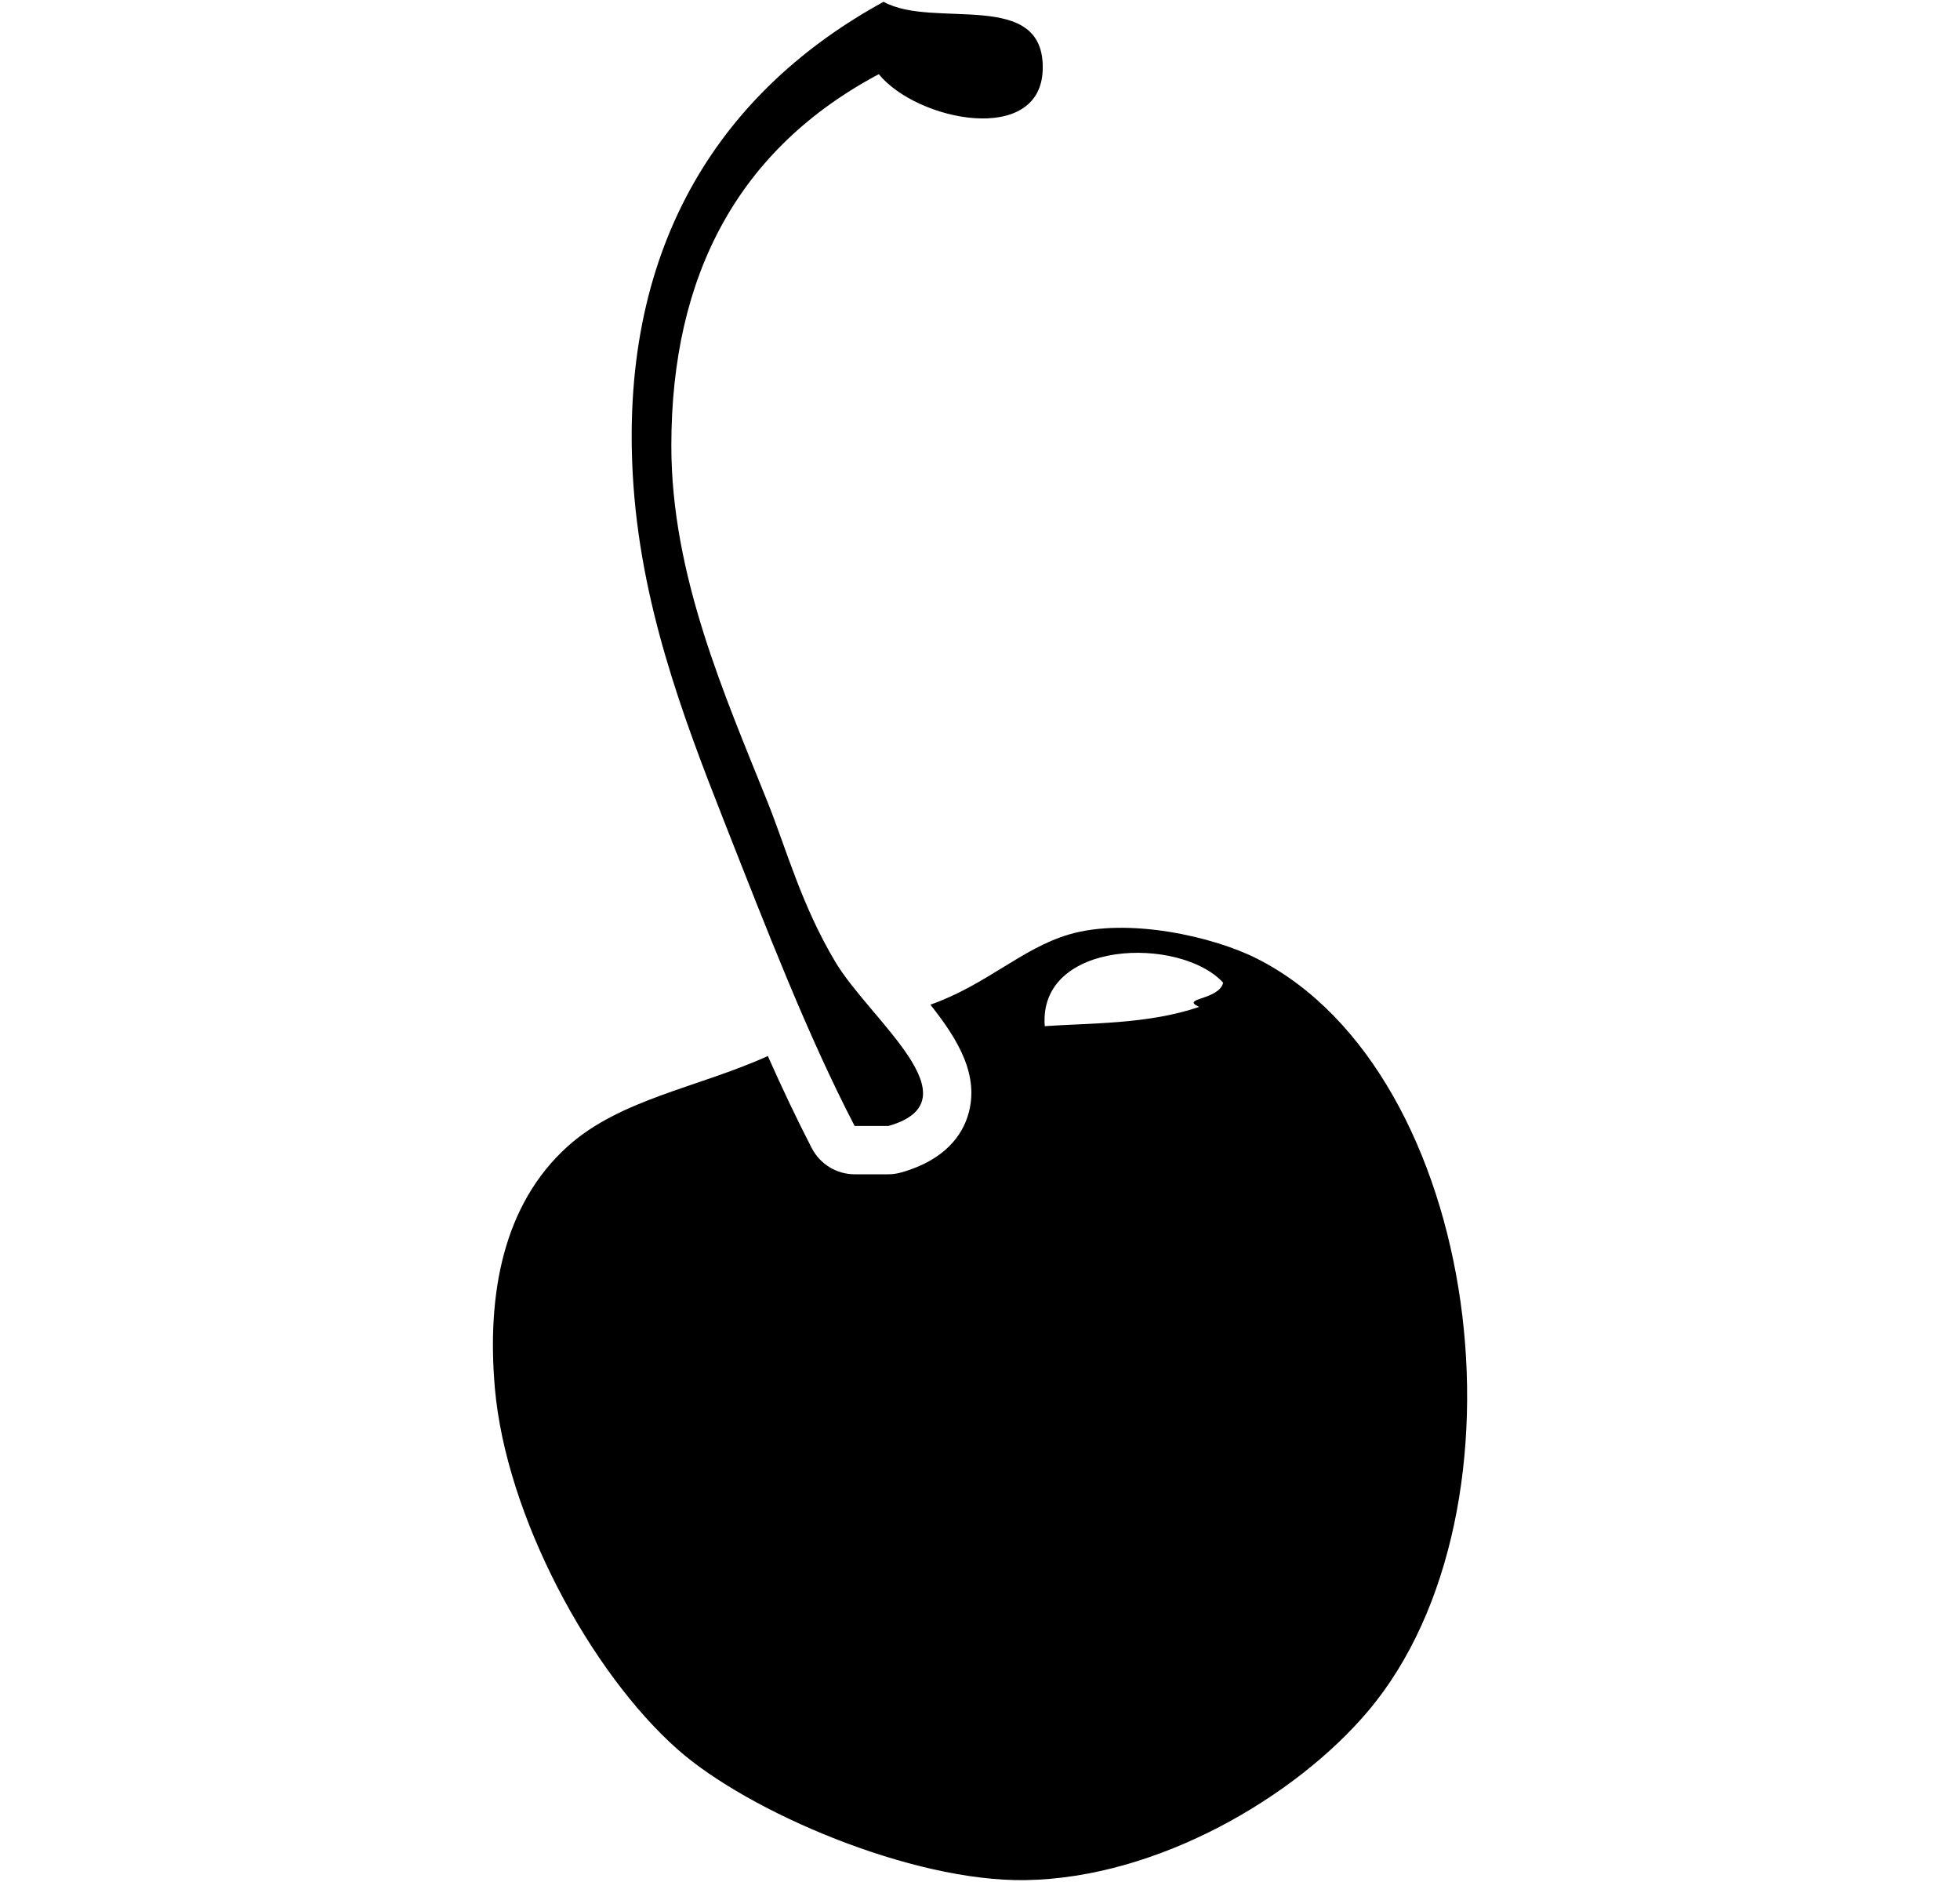 <svg width="25" height="24" viewBox="0 0 25 24" fill="none" xmlns="http://www.w3.org/2000/svg">
<path d="M8.071 6.053C7.905 3.067 9.246 1.131 11.27 0.023C11.909 0.378 13.327 -0.156 13.3 0.885C13.276 1.86 11.702 1.548 11.209 0.946C9.427 1.893 8.563 3.497 8.563 5.684C8.563 7.339 9.246 8.869 9.794 10.237C10.035 10.841 10.223 11.543 10.655 12.267C11.095 13.006 12.472 14.033 11.332 14.359C11.188 14.359 11.045 14.359 10.901 14.359C10.302 13.205 9.785 11.867 9.24 10.483C8.703 9.12 8.161 7.68 8.071 6.053ZM17.448 21.823C16.532 22.907 14.774 23.95 13.08 23.976C11.628 23.999 9.547 23.106 8.65 22.315C7.526 21.324 6.454 19.328 6.312 17.701C6.207 16.495 6.422 15.361 7.235 14.624C7.905 14.016 8.909 13.868 9.794 13.467C9.974 13.872 10.16 14.266 10.355 14.643C10.461 14.846 10.671 14.975 10.901 14.975H11.332C11.389 14.975 11.446 14.966 11.501 14.95C12.066 14.789 12.273 14.465 12.347 14.222C12.5 13.719 12.221 13.257 11.867 12.812C12.579 12.562 13.031 12.095 13.634 11.917C14.387 11.695 15.479 11.944 16.033 12.225C18.897 13.673 19.621 19.254 17.448 21.823ZM15.602 12.532C15.055 11.935 13.24 11.981 13.326 13.086C13.873 13.046 14.647 13.065 15.295 12.84C15.046 12.726 15.544 12.758 15.602 12.532Z" fill="black"/>
</svg>
